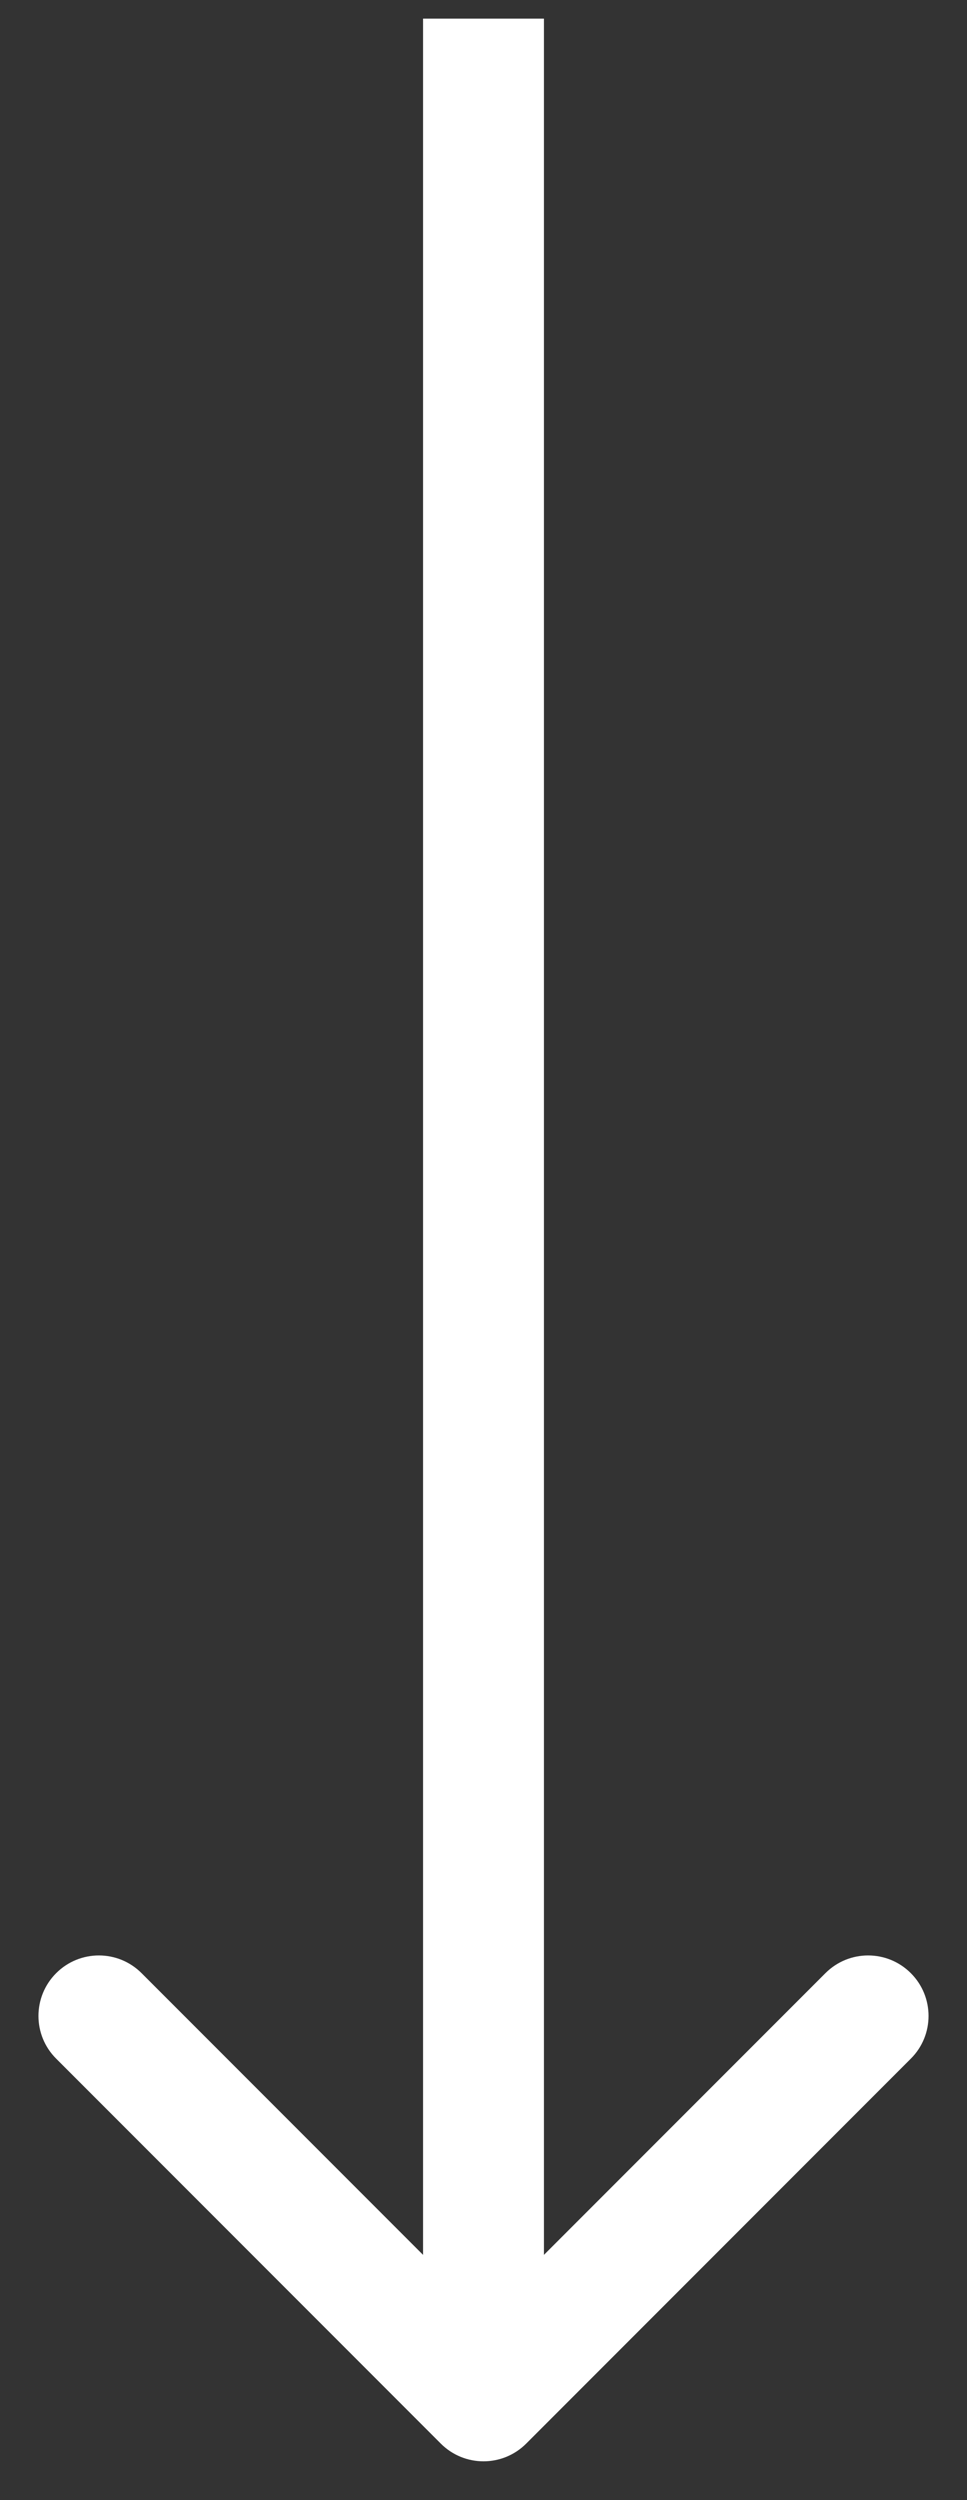 <svg width="12" height="31" viewBox="0 0 12 31" fill="none" xmlns="http://www.w3.org/2000/svg">
<rect x="0" y="0" width="12" height="31" fill="#333333" stroke="none"/>
<path d="M5.47 30.299C5.763 30.592 6.237 30.592 6.53 30.299L11.303 25.526C11.596 25.234 11.596 24.759 11.303 24.466C11.01 24.173 10.536 24.173 10.243 24.466L6 28.709L1.757 24.466C1.464 24.173 0.99 24.173 0.697 24.466C0.404 24.759 0.404 25.234 0.697 25.526L5.47 30.299ZM5.25 0.231L5.25 29.769L6.75 29.769L6.75 0.231L5.25 0.231Z" fill="white"/>
</svg>
